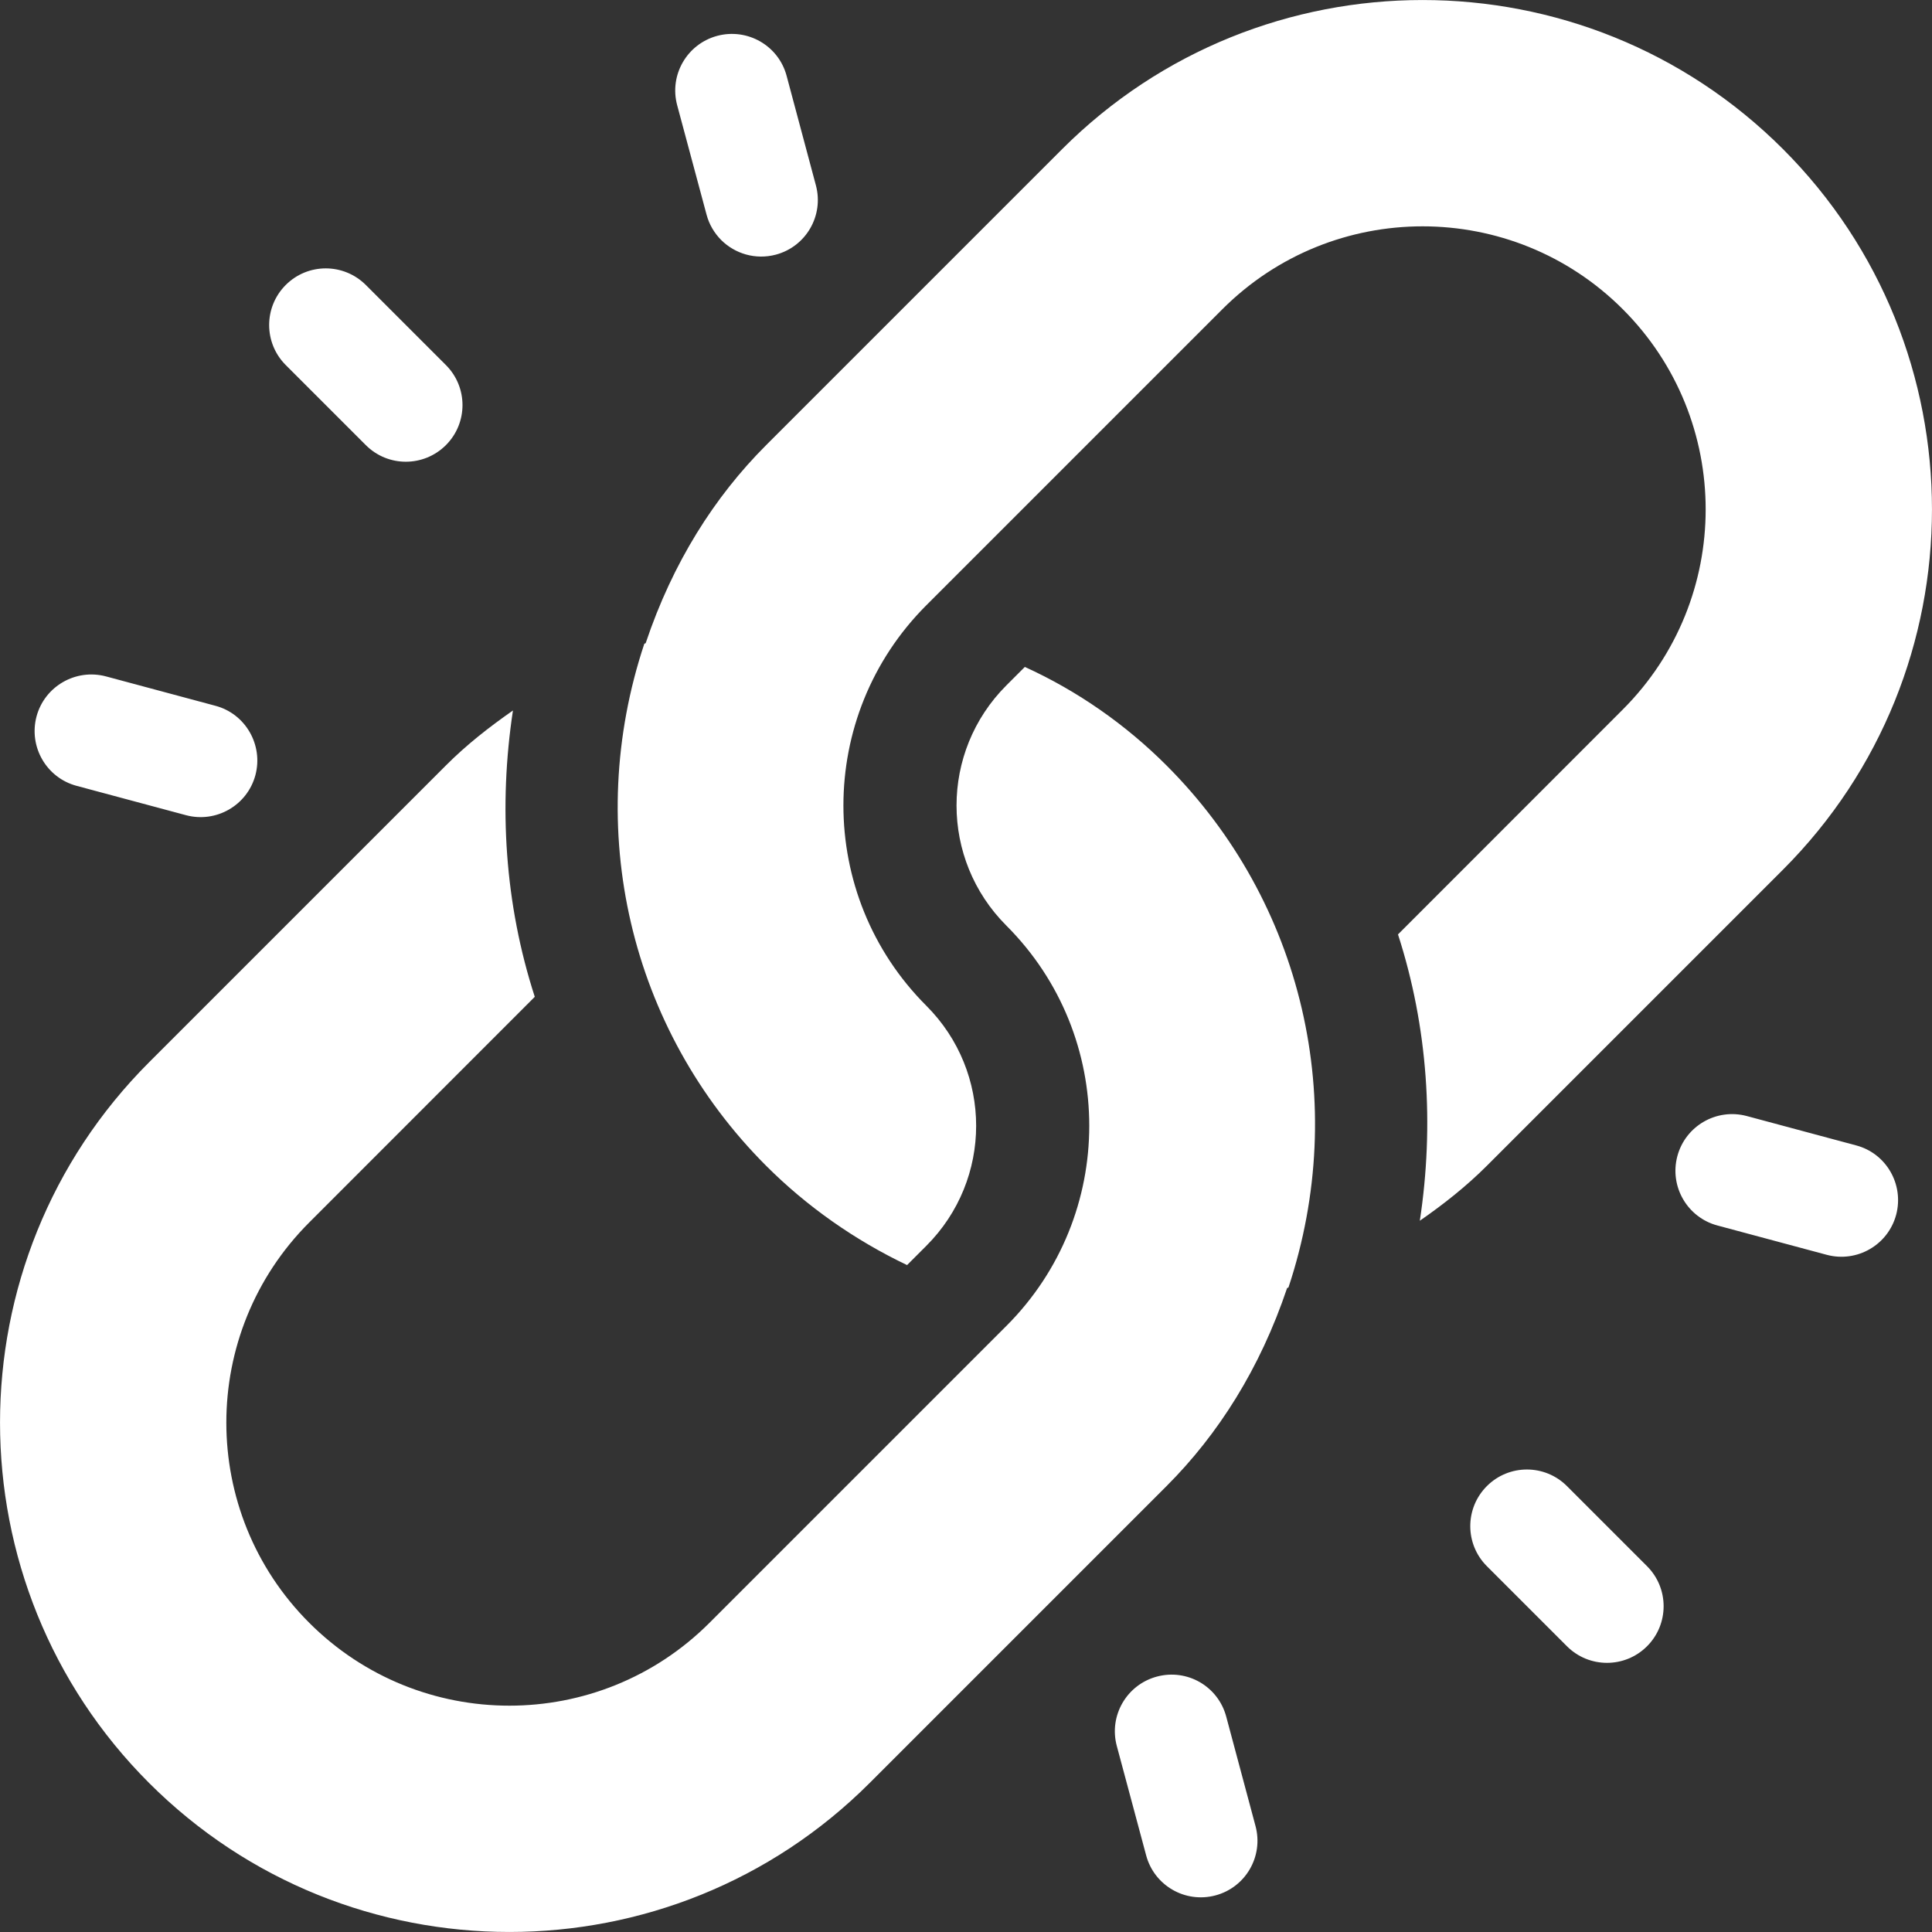 <svg width="20" height="20" viewBox="0 0 20 20" fill="none" xmlns="http://www.w3.org/2000/svg">
<rect x="0" y="0" width="20" height="20" fill="#333333" stroke="none"/>
<path fill-rule="evenodd" clip-rule="evenodd" d="M10.996 1.543C13.053 -0.514 16.4 -0.514 18.457 1.543C20.514 3.6 20.514 6.946 18.457 9.003L15.392 12.068C15.178 12.282 14.943 12.467 14.698 12.637C14.848 11.648 14.782 10.632 14.472 9.673L16.799 7.345C17.943 6.201 17.943 4.345 16.799 3.201C15.655 2.057 13.798 2.057 12.654 3.201L9.589 6.266C8.445 7.41 8.445 9.267 9.589 10.411C10.277 11.099 10.277 12.209 9.589 12.897L9.39 13.096C8.851 12.839 8.354 12.491 7.931 12.068C6.516 10.653 6.034 8.575 6.67 6.664C6.672 6.663 6.674 6.662 6.677 6.661C6.679 6.66 6.681 6.659 6.684 6.658C6.963 5.825 7.396 5.143 7.931 4.608L10.996 1.543ZM10.609 6.904C11.156 7.153 11.653 7.501 12.076 7.924C13.491 9.339 13.973 11.417 13.338 13.328C13.335 13.329 13.333 13.33 13.331 13.331C13.328 13.332 13.326 13.333 13.324 13.334C13.044 14.167 12.611 14.849 12.076 15.384L9.003 18.457C6.946 20.514 3.6 20.514 1.543 18.457C-0.514 16.4 -0.514 13.054 1.543 10.997L4.616 7.924C4.829 7.71 5.065 7.526 5.31 7.355C5.16 8.344 5.225 9.36 5.536 10.319L3.201 12.655C2.057 13.799 2.057 15.655 3.201 16.799C4.345 17.943 6.201 17.943 7.345 16.799L10.418 13.726C11.562 12.582 11.562 10.726 10.418 9.582C9.73 8.894 9.73 7.783 10.418 7.095L10.609 6.904ZM17.05 16.213L16.221 15.384C15.992 15.155 15.621 15.155 15.392 15.384C15.163 15.613 15.163 15.984 15.392 16.213L16.221 17.042C16.45 17.271 16.821 17.271 17.05 17.042C17.279 16.813 17.279 16.442 17.05 16.213ZM3.787 2.95L4.616 3.779C4.845 4.008 4.845 4.379 4.616 4.608C4.386 4.837 4.016 4.837 3.787 4.608L2.958 3.779C2.729 3.55 2.729 3.179 2.958 2.95C3.187 2.721 3.557 2.721 3.787 2.95ZM19.214 11.857L18.082 11.553C17.769 11.47 17.448 11.655 17.364 11.968C17.28 12.283 17.468 12.603 17.778 12.686L18.911 12.99C19.224 13.073 19.545 12.888 19.629 12.575C19.712 12.262 19.527 11.939 19.214 11.857ZM1.097 7.002L2.229 7.306C2.541 7.388 2.727 7.711 2.644 8.024C2.56 8.337 2.238 8.522 1.926 8.439L0.793 8.135C0.482 8.052 0.295 7.732 0.378 7.417C0.462 7.104 0.784 6.919 1.097 7.002ZM12.997 18.903L12.694 17.771C12.61 17.456 12.289 17.272 11.976 17.356C11.663 17.44 11.477 17.761 11.561 18.074L11.865 19.207C11.948 19.518 12.268 19.705 12.583 19.621C12.896 19.537 13.081 19.216 12.997 18.903ZM8.143 0.785L8.446 1.918C8.53 2.231 8.345 2.552 8.032 2.636C7.822 2.692 7.608 2.627 7.465 2.484C7.395 2.413 7.341 2.324 7.314 2.221L7.01 1.089C6.926 0.776 7.112 0.455 7.425 0.371C7.737 0.288 8.059 0.471 8.143 0.785Z" fill="white"/>
</svg>
